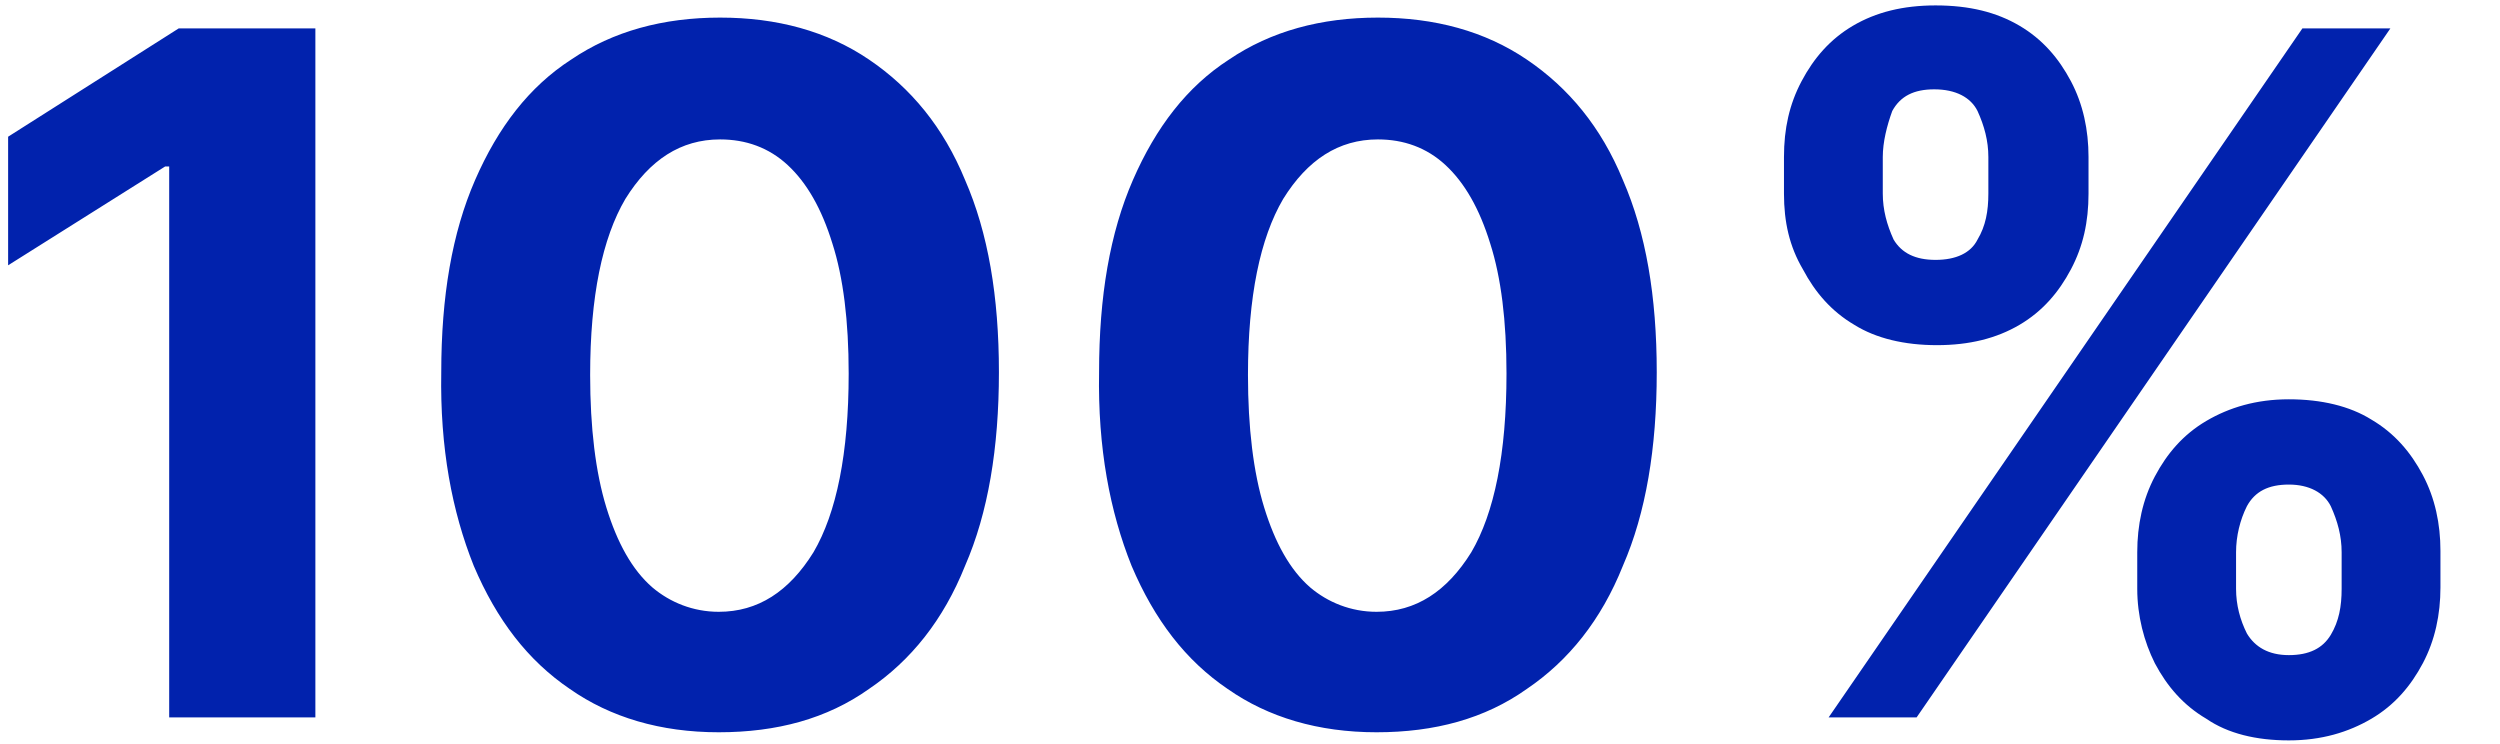 <?xml version="1.0" encoding="UTF-8"?> <!-- Generator: Adobe Illustrator 25.4.0, SVG Export Plug-In . SVG Version: 6.00 Build 0) --> <svg xmlns="http://www.w3.org/2000/svg" xmlns:xlink="http://www.w3.org/1999/xlink" id="Слой_1" x="0px" y="0px" viewBox="0 0 184.7 55" style="enable-background:new 0 0 184.7 55;" xml:space="preserve"> <style type="text/css"> .st0{fill:#0122AD;} </style> <path class="st0" d="M23.3,2.1V53H12.5V12.3h-0.3L0.6,19.6v-9.5l12.6-8C13.2,2.1,23.3,2.1,23.3,2.1z M53.1,54.1c-4.3,0-8-1.1-11-3.2 c-3.1-2.1-5.4-5.1-7.1-9.1c-1.6-4-2.5-8.7-2.4-14.3c0-5.6,0.8-10.3,2.5-14.2s4-6.9,7.1-8.9c3.1-2.1,6.8-3.1,11-3.1s7.9,1,11,3.1 c3.1,2.1,5.5,5,7.1,8.9c1.7,3.9,2.5,8.6,2.5,14.2S73,37.9,71.3,41.8c-1.6,4-4,7-7.1,9.1C61.1,53.1,57.4,54.1,53.1,54.1z M53.1,45.2 c2.9,0,5.2-1.5,7-4.4c1.7-2.9,2.6-7.3,2.6-13.2c0-3.9-0.4-7.1-1.2-9.6c-0.8-2.6-1.9-4.5-3.3-5.8c-1.4-1.3-3.1-1.9-5-1.9 c-2.9,0-5.2,1.5-7,4.4c-1.7,2.9-2.6,7.2-2.6,13c0,3.9,0.4,7.2,1.2,9.8c0.8,2.6,1.9,4.6,3.4,5.9C49.5,44.5,51.2,45.2,53.1,45.2z M101.7,54.1c-4.3,0-8-1.1-11-3.2c-3.1-2.1-5.4-5.1-7.1-9.1c-1.6-4-2.5-8.7-2.4-14.3c0-5.6,0.8-10.3,2.5-14.2c1.7-3.9,4-6.9,7.1-8.9 c3.1-2.1,6.8-3.1,11-3.1c4.2,0,7.9,1,11,3.1c3.1,2.1,5.5,5,7.1,8.9c1.7,3.9,2.5,8.6,2.5,14.2s-0.8,10.4-2.5,14.3c-1.6,4-4,7-7.1,9.1 C109.7,53.1,106,54.1,101.7,54.1z M101.7,45.2c2.9,0,5.2-1.5,7-4.4c1.7-2.9,2.6-7.3,2.6-13.2c0-3.9-0.4-7.1-1.2-9.6 c-0.8-2.6-1.9-4.5-3.3-5.8s-3.1-1.9-5-1.9c-2.9,0-5.2,1.5-7,4.4c-1.7,2.9-2.6,7.2-2.6,13c0,3.9,0.4,7.2,1.2,9.8 c0.8,2.6,1.9,4.6,3.4,5.9C98.1,44.5,99.8,45.2,101.7,45.2z M157.9,43.5v-2.7c0-2,0.4-3.9,1.3-5.6c0.9-1.7,2.1-3.1,3.8-4.1 c1.7-1,3.7-1.6,6.1-1.6s4.5,0.5,6.1,1.5c1.7,1,2.9,2.4,3.8,4.1c0.9,1.7,1.3,3.6,1.3,5.6v2.7c0,2-0.4,3.9-1.3,5.6 c-0.9,1.7-2.1,3.1-3.8,4.1s-3.7,1.6-6.1,1.6c-2.4,0-4.5-0.5-6.1-1.6c-1.7-1-2.9-2.4-3.8-4.1C158.4,47.4,157.9,45.5,157.9,43.5z M165.2,40.8v2.7c0,1.2,0.3,2.3,0.8,3.3c0.6,1,1.6,1.6,3.1,1.6s2.5-0.5,3.1-1.5s0.8-2.1,0.8-3.4v-2.7c0-1.2-0.3-2.3-0.8-3.4 c-0.5-1-1.6-1.6-3.1-1.6s-2.5,0.5-3.1,1.6C165.5,38.4,165.2,39.6,165.2,40.8z M131.8,14.3v-2.7c0-2.1,0.4-3.9,1.3-5.6 s2.1-3.1,3.8-4.1c1.7-1,3.7-1.5,6.1-1.5c2.5,0,4.5,0.5,6.2,1.5c1.7,1,2.9,2.4,3.8,4.1c0.9,1.7,1.3,3.6,1.3,5.6v2.7 c0,2.1-0.4,3.9-1.3,5.6c-0.9,1.7-2.1,3.1-3.8,4.1c-1.7,1-3.7,1.5-6.1,1.5S138.6,25,137,24c-1.7-1-2.9-2.4-3.8-4.1 C132.2,18.2,131.8,16.4,131.8,14.3z M139.1,11.6v2.7c0,1.2,0.3,2.3,0.8,3.4c0.6,1,1.6,1.5,3.1,1.5s2.6-0.5,3.1-1.5 c0.6-1,0.8-2.1,0.8-3.4v-2.7c0-1.2-0.3-2.3-0.8-3.4c-0.5-1-1.6-1.6-3.2-1.6c-1.5,0-2.5,0.5-3.1,1.6C139.4,9.3,139.1,10.5,139.1,11.6 z M135.1,53l35-50.9h6.5l-35,50.9H135.1z"></path> </svg> 